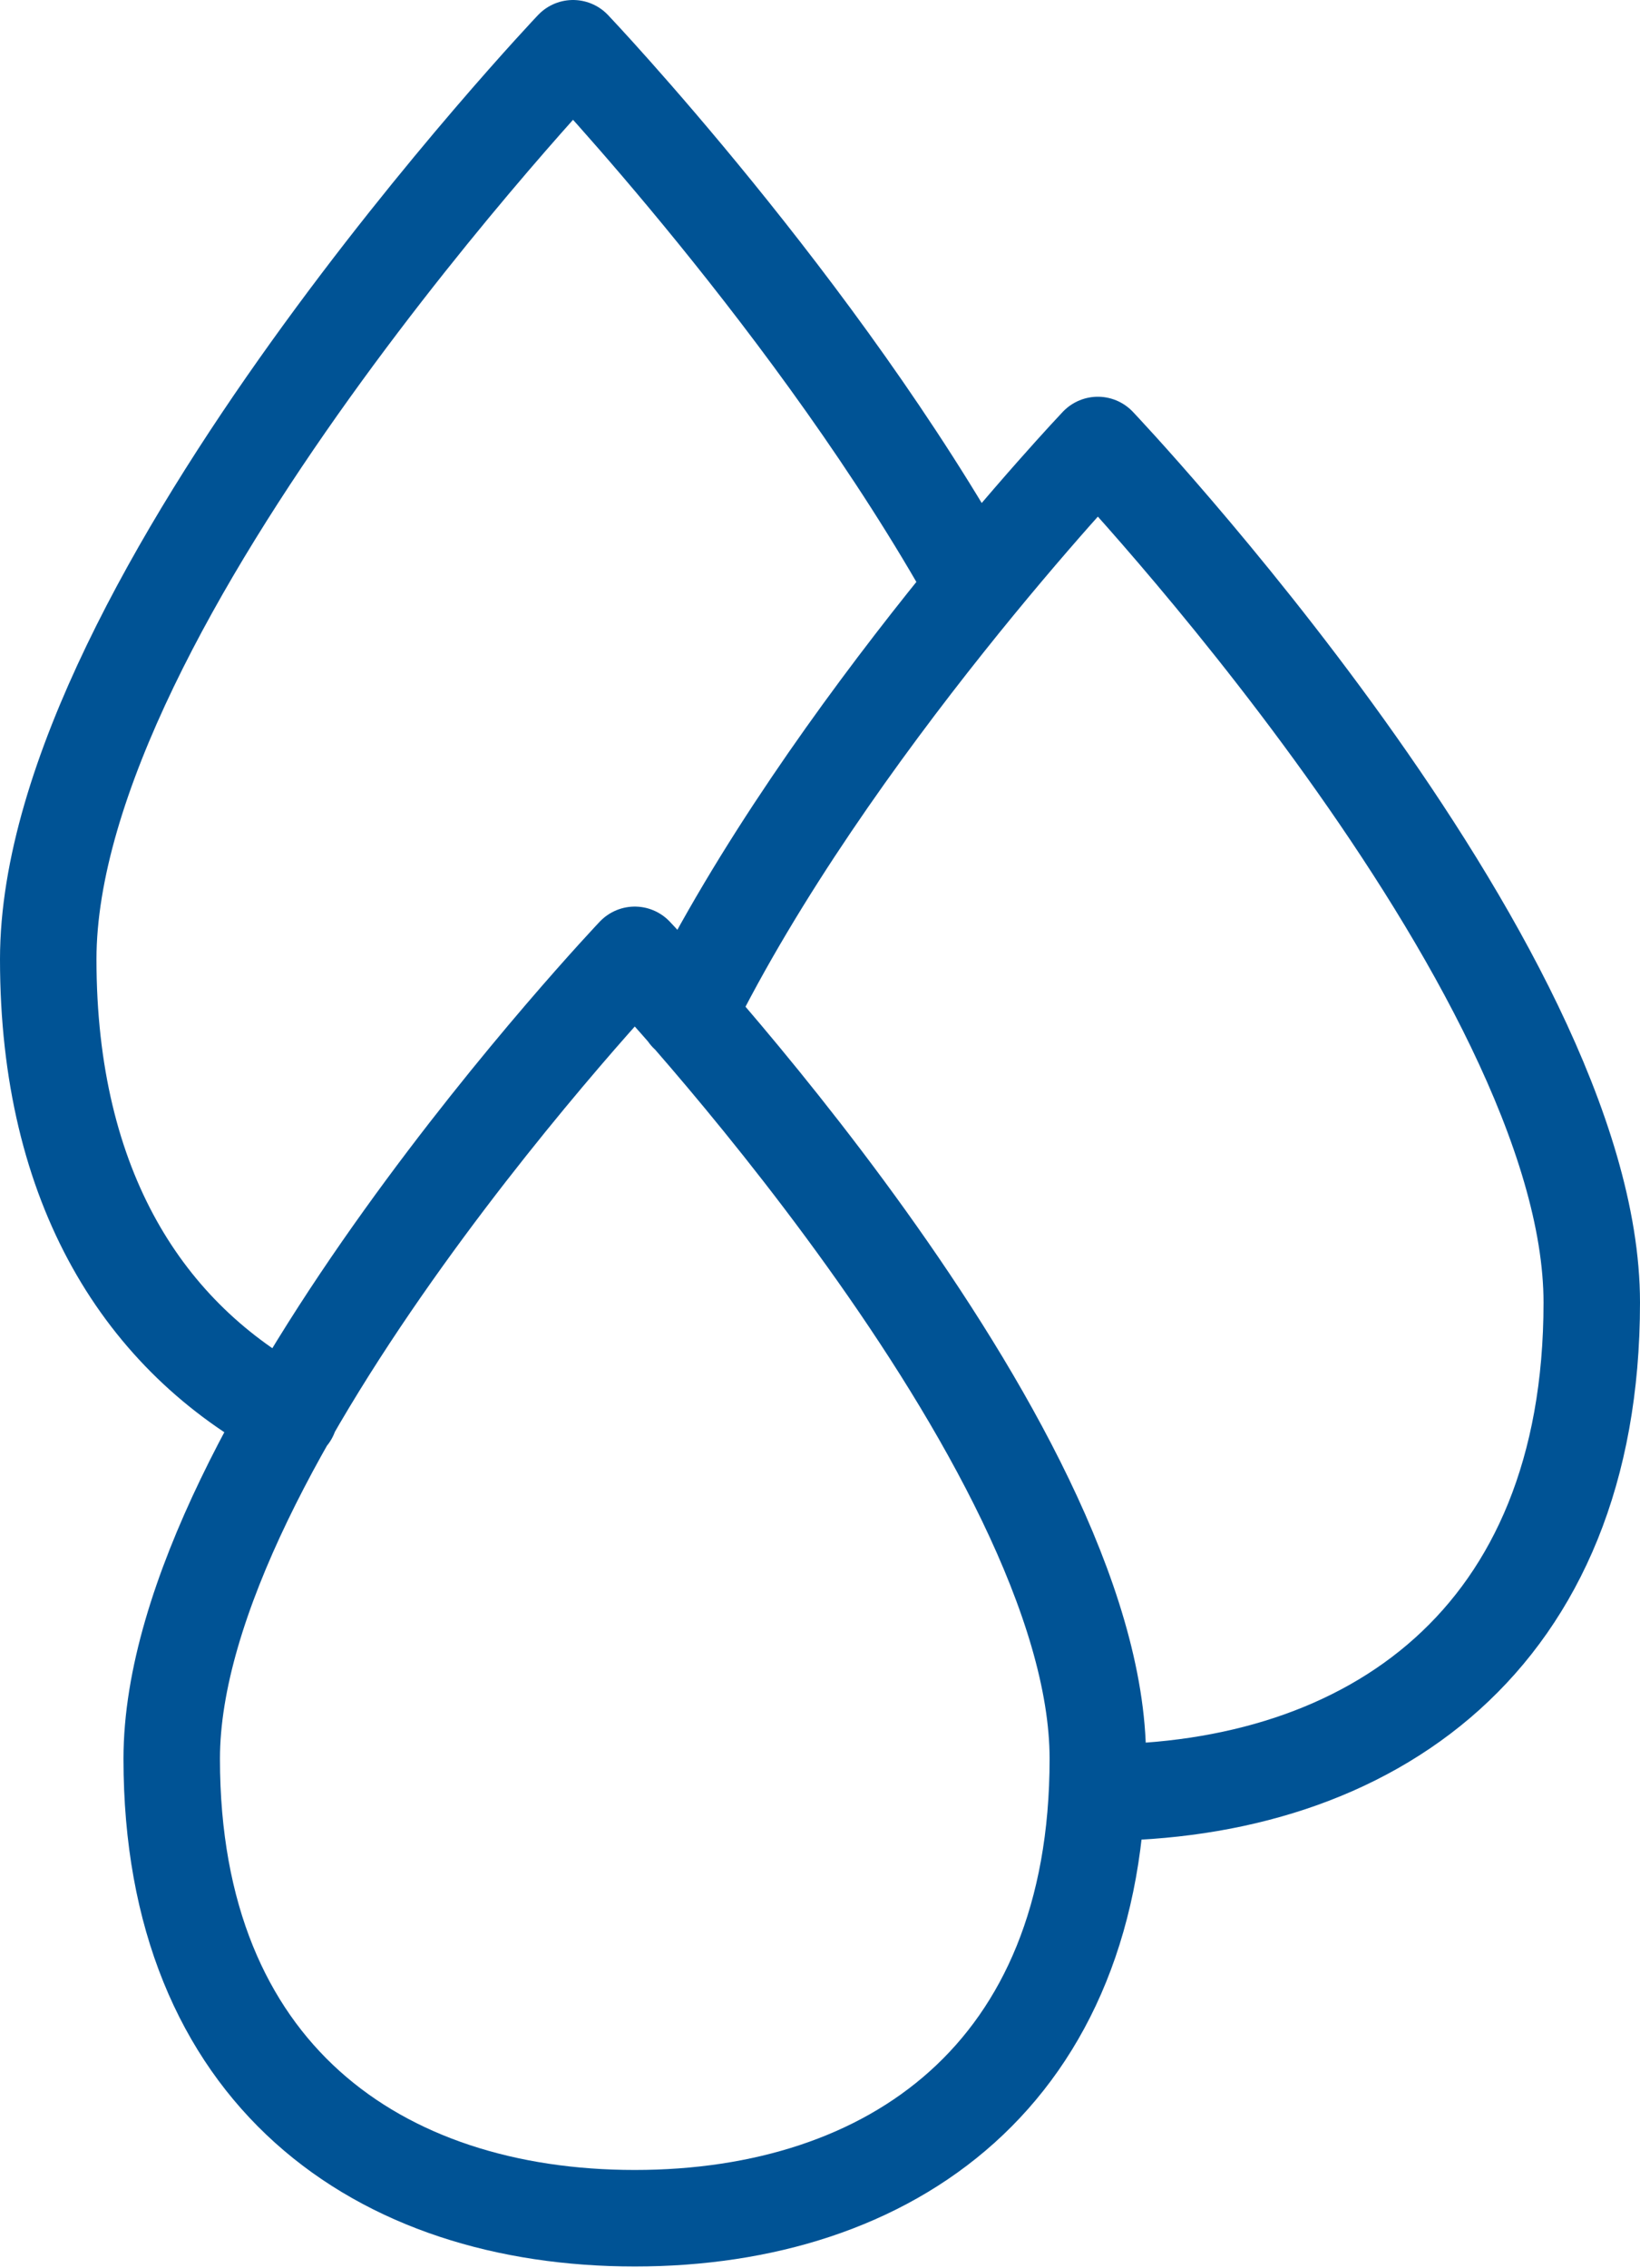 <svg width="34" height="47" viewBox="0 0 34 47" fill="none" xmlns="http://www.w3.org/2000/svg">
<path d="M22.76 37.15C28.416 37.15 33 33.976 33 26.994C33 20.014 22.76 9.222 22.76 9.222C22.76 9.222 17.172 15.114 14.256 21.014M6.004 29.328C2.994 27.718 1 24.628 1 19.88C1 12.464 11.88 1 11.88 1C11.88 1 16.976 6.368 20.192 12.136M3.56 36.45C3.56 42.994 7.858 45.97 13.16 45.97C18.462 45.97 22.76 42.994 22.76 36.45C22.76 29.904 13.16 19.788 13.16 19.788C13.16 19.788 3.56 29.904 3.56 36.448V36.45Z" stroke="#005395" stroke-width="2" stroke-linecap="round" stroke-linejoin="round"/>
</svg>
